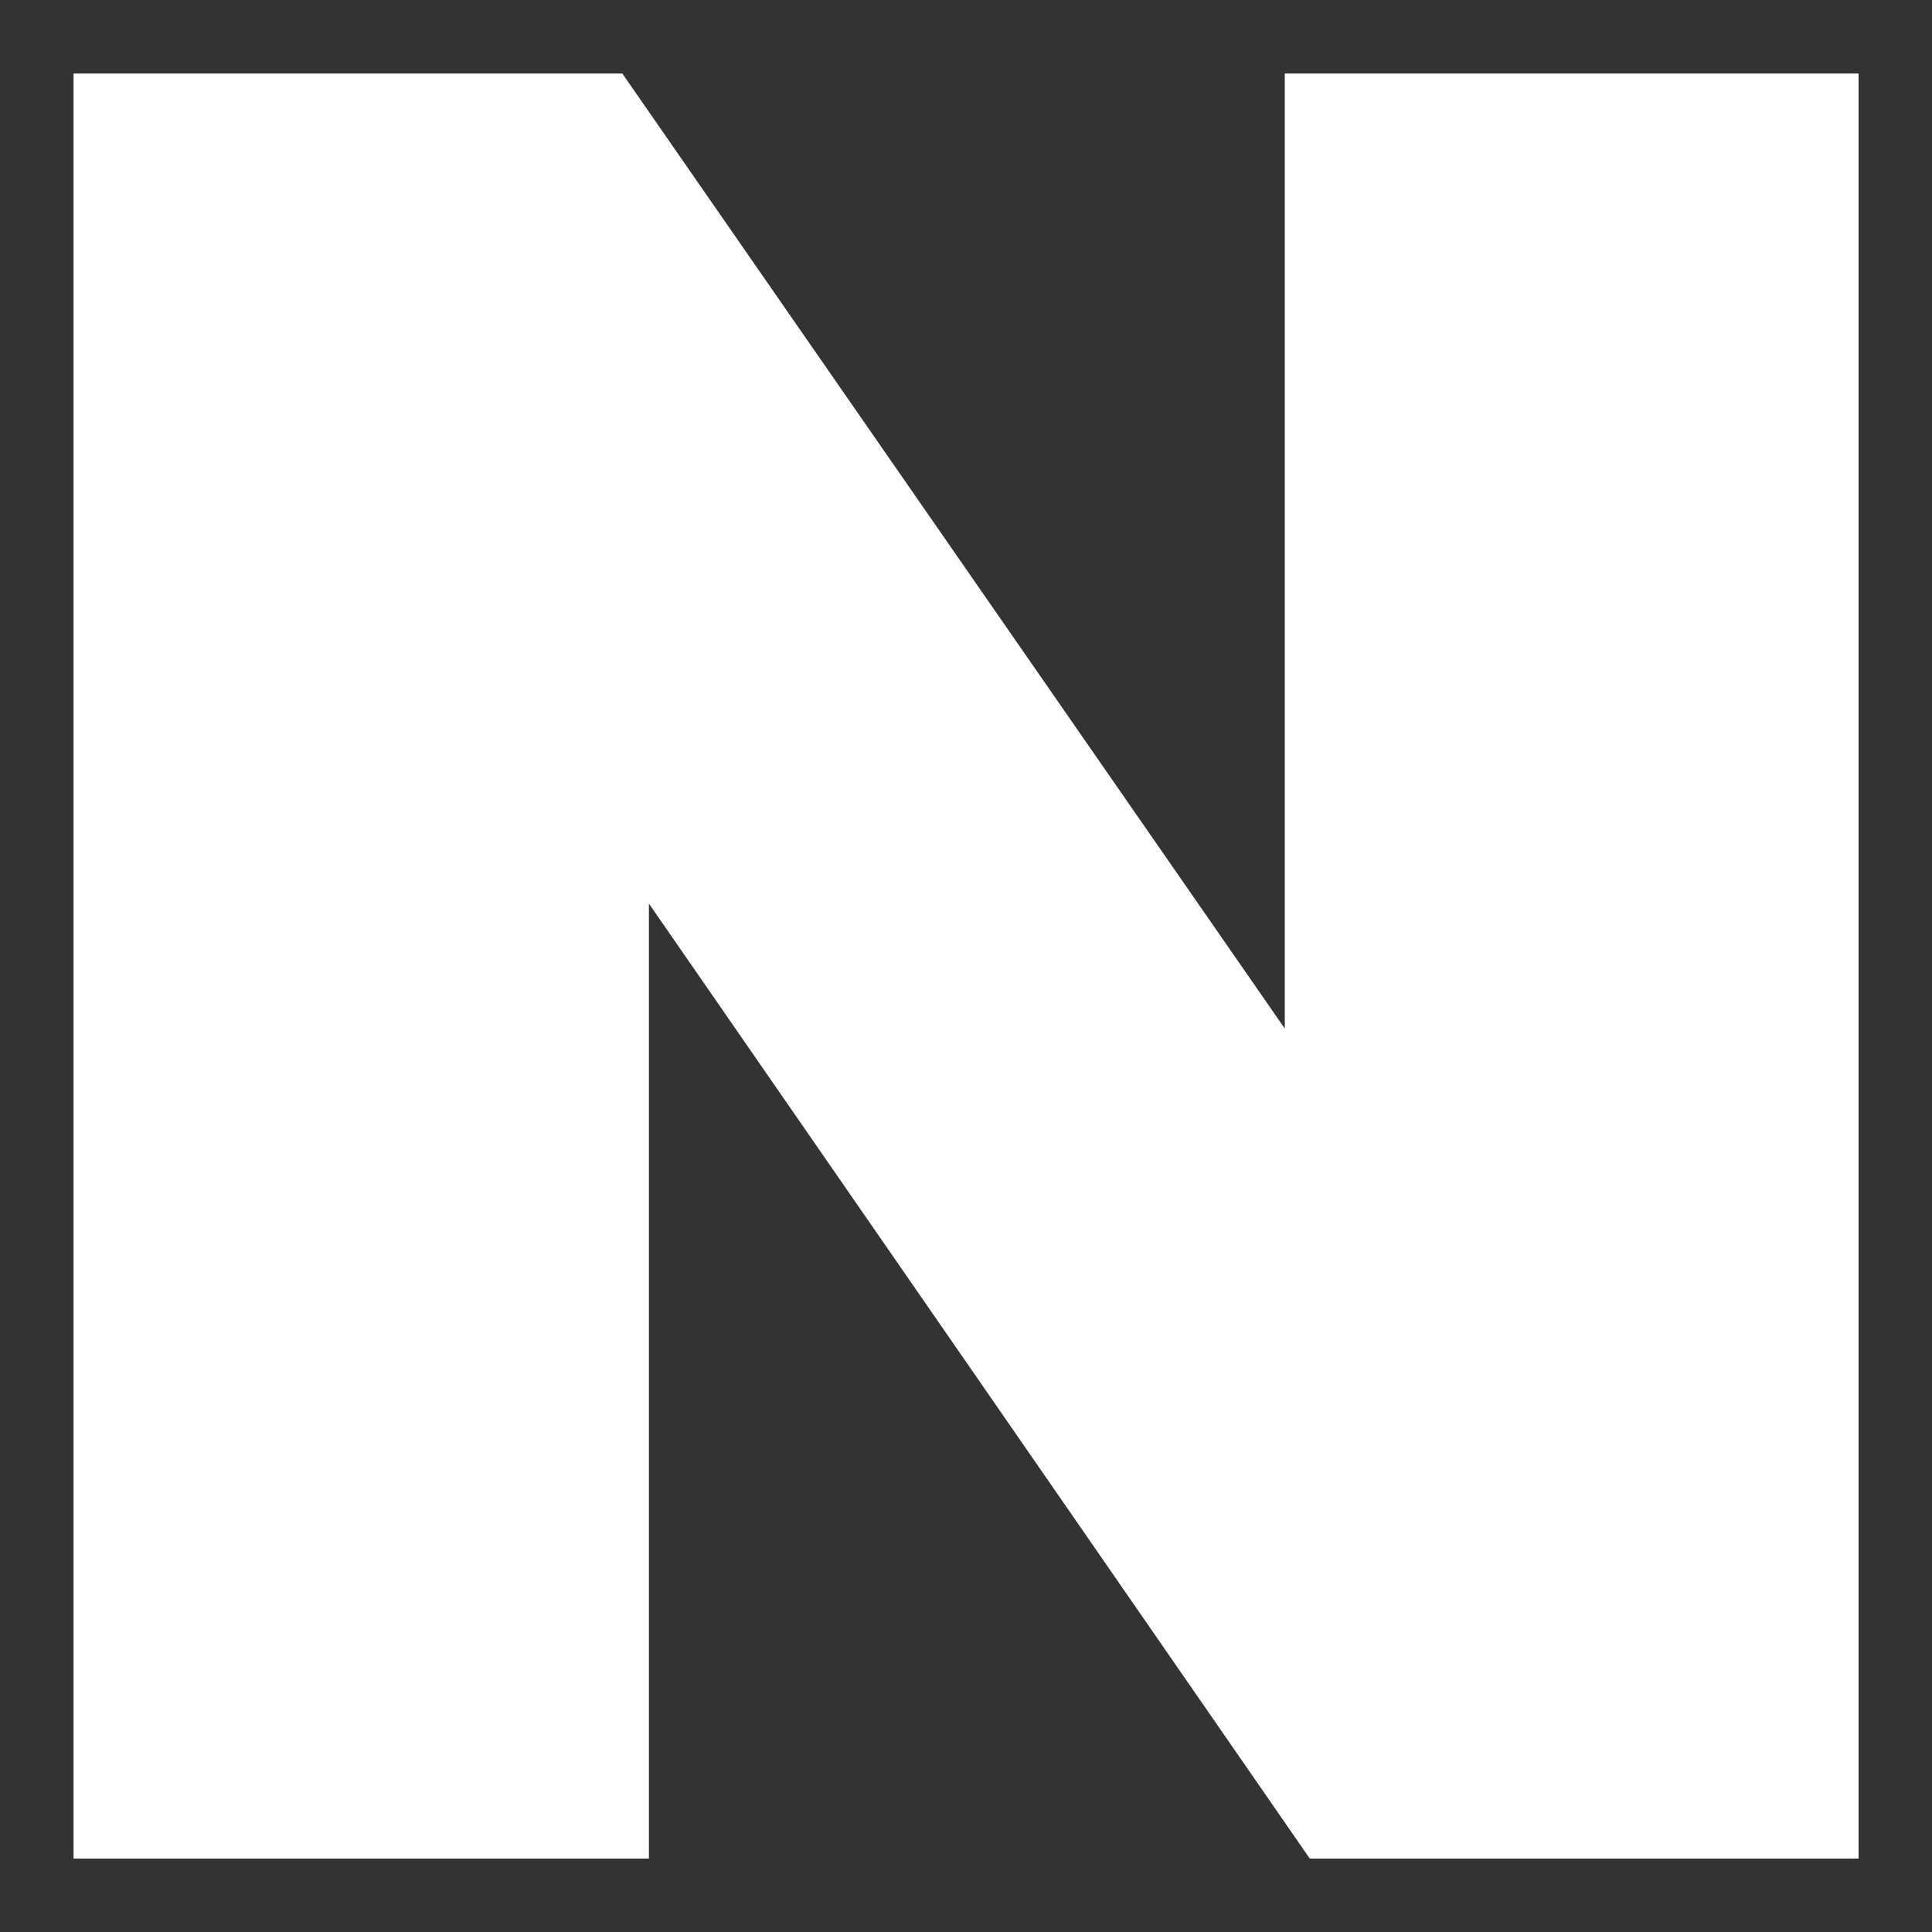 <svg width="16" height="16" viewBox="0 0 16 16" fill="none" xmlns="http://www.w3.org/2000/svg">
<rect x="0" y="0" width="16" height="16" fill="#333333" stroke="none"/>
<path d="M10.64 8.518L5.154 0.609H0.609V15.392H5.374V7.483L10.847 15.392H15.392V0.609H10.64V8.518Z" fill="white"/>
</svg>
